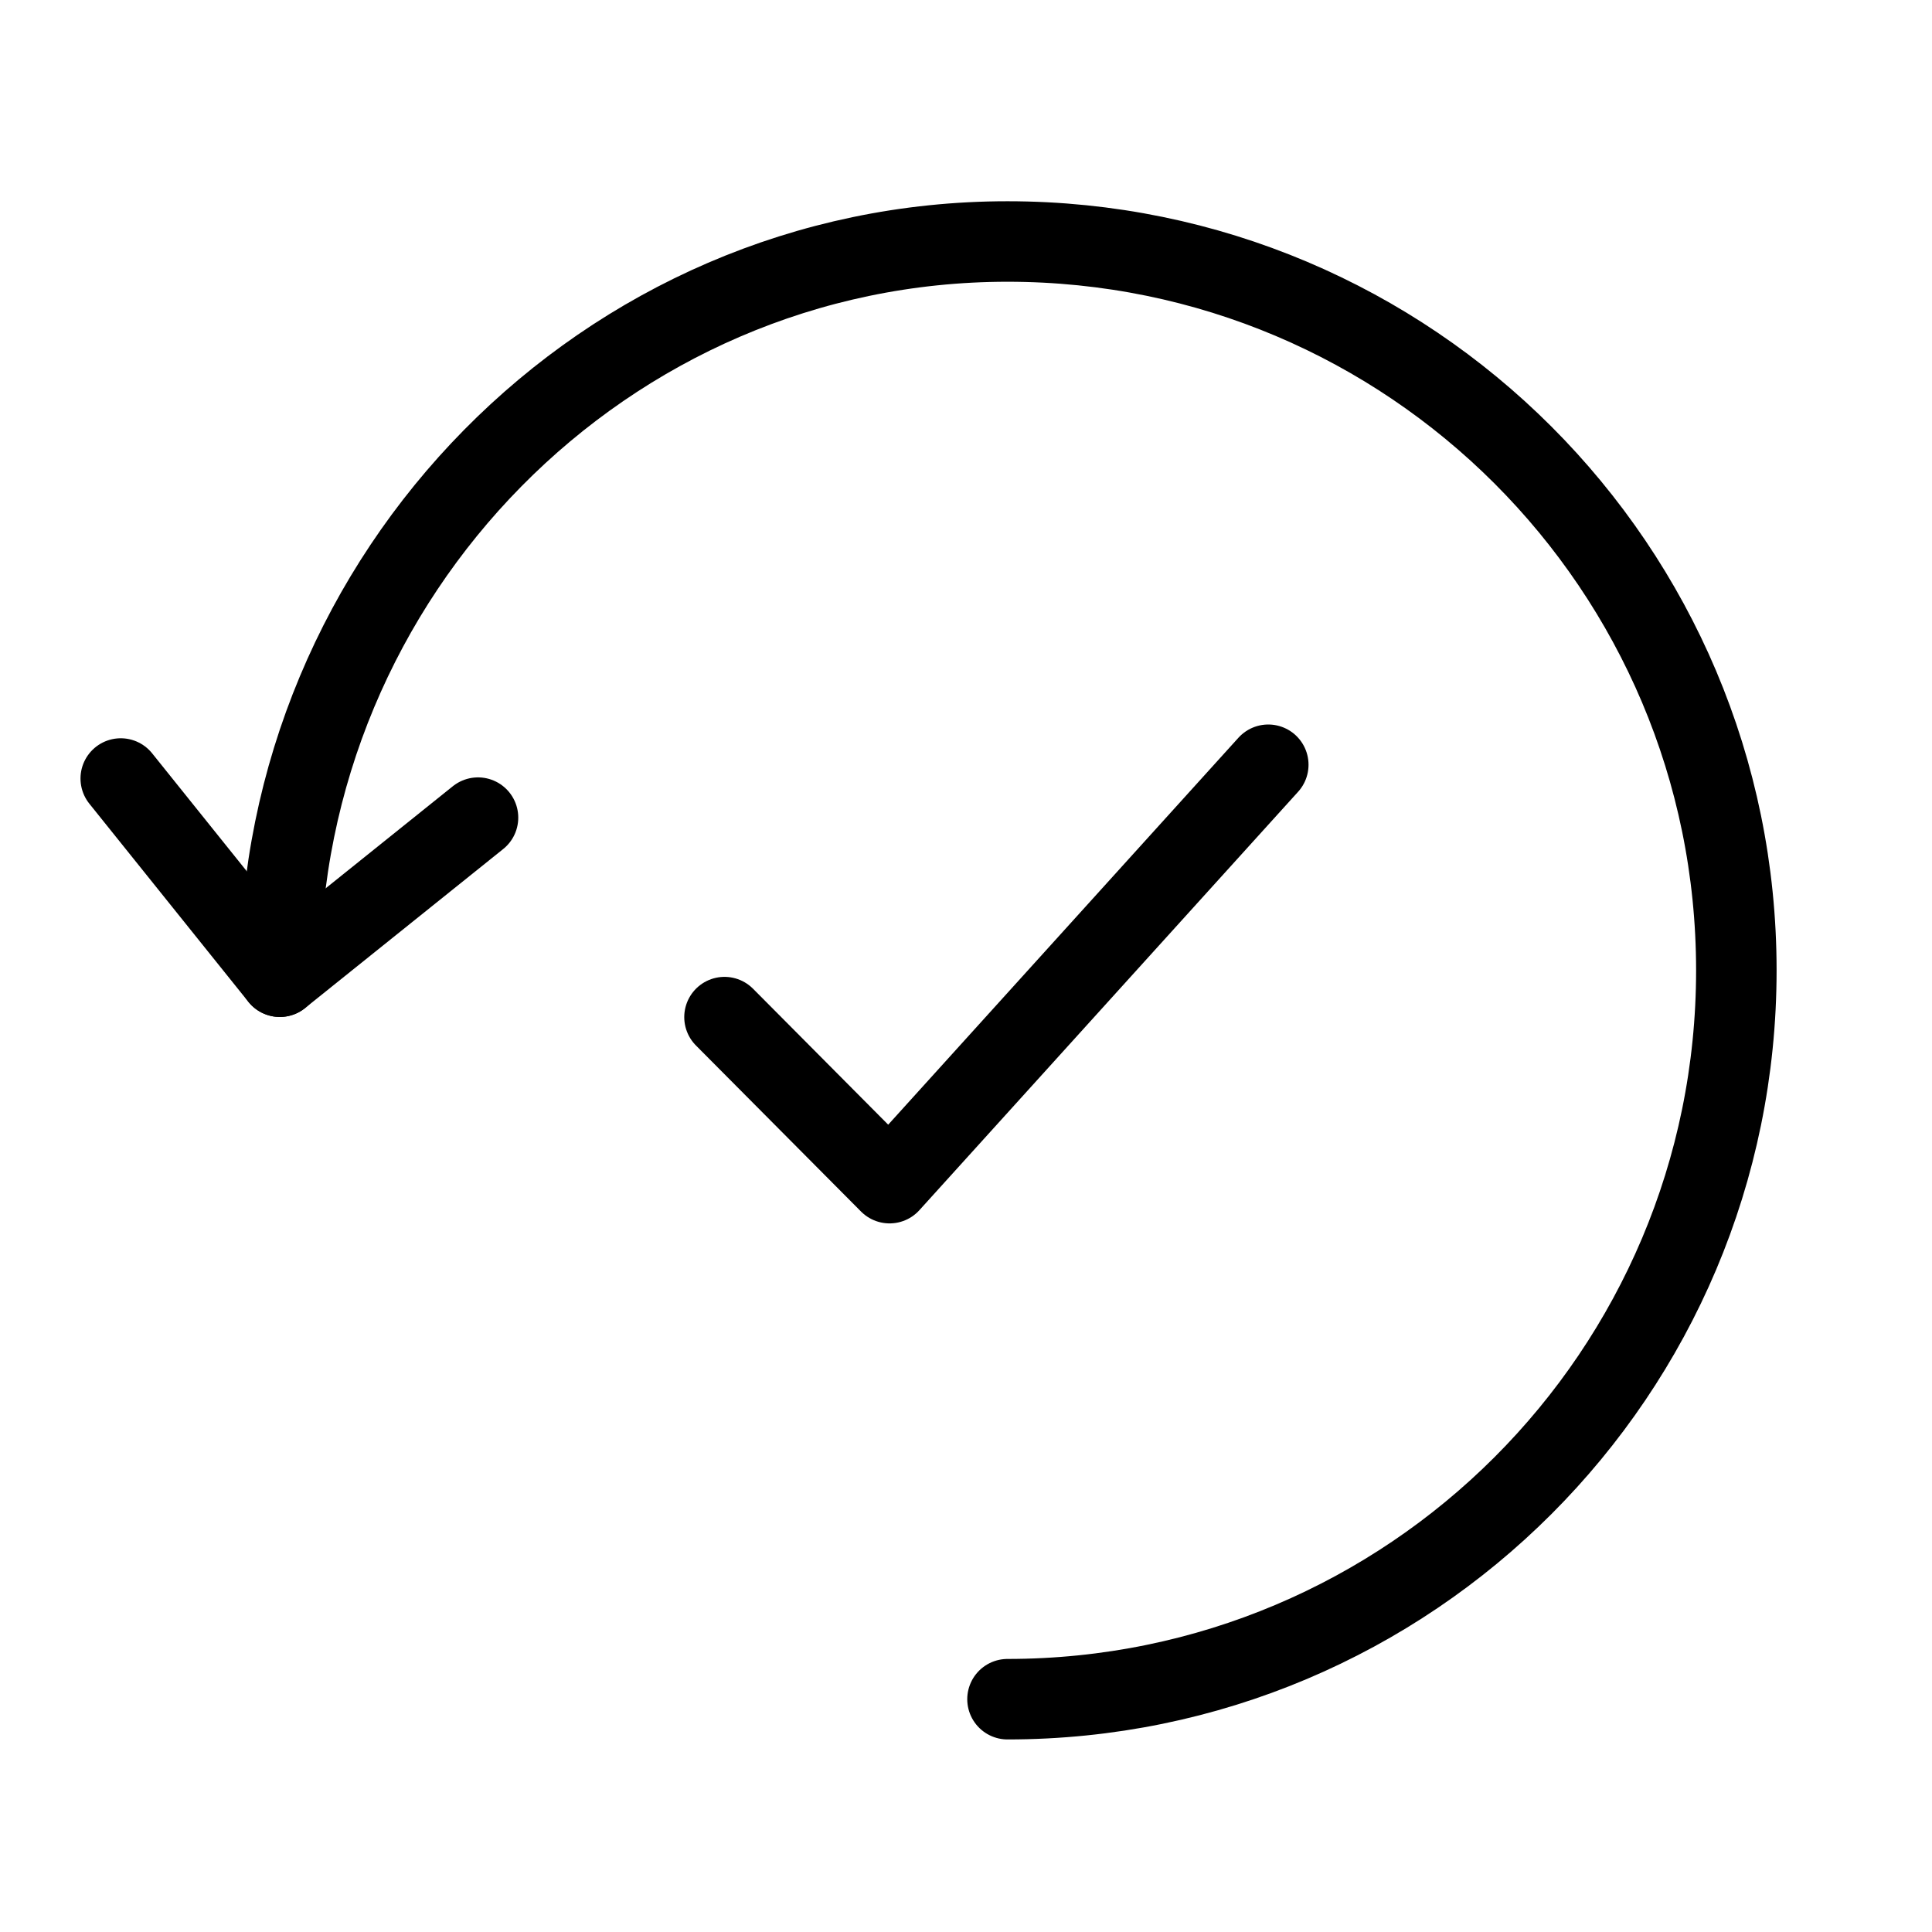 <?xml version="1.0" encoding="UTF-8"?>
<svg width="48px" height="48px" viewBox="0 0 48 48" version="1.1" xmlns="http://www.w3.org/2000/svg" xmlns:xlink="http://www.w3.org/1999/xlink">
    <title>ic</title>
    <g id="Symbols" stroke="none" stroke-width="1" fill="none" fill-rule="evenodd" stroke-linecap="round" stroke-linejoin="round">
        <g id="Footer" transform="translate(-416, -60)" stroke="#000000" stroke-width="2">
            <g id="icns" transform="translate(340, 60)">
                <g id="ic" transform="translate(76, 0)">
                    <g transform="translate(3, 6)">
                        <polyline id="Stroke-1" points="0 13.342 3.952 18.266 8.876 14.314"></polyline>
                        <path d="M22.031,36.216 C32.033,36.216 40.139,28.108 40.139,18.108 C40.139,8.106 32.033,0 22.031,0 C12.031,0 3.953,8.264 3.953,18.266" id="Stroke-2"></path>
                        <polyline id="Stroke-1" points="15 19.27 19.101 23.395 28.51 13"></polyline>
                    </g>
                </g>
            </g>
        </g>
    </g>
</svg>